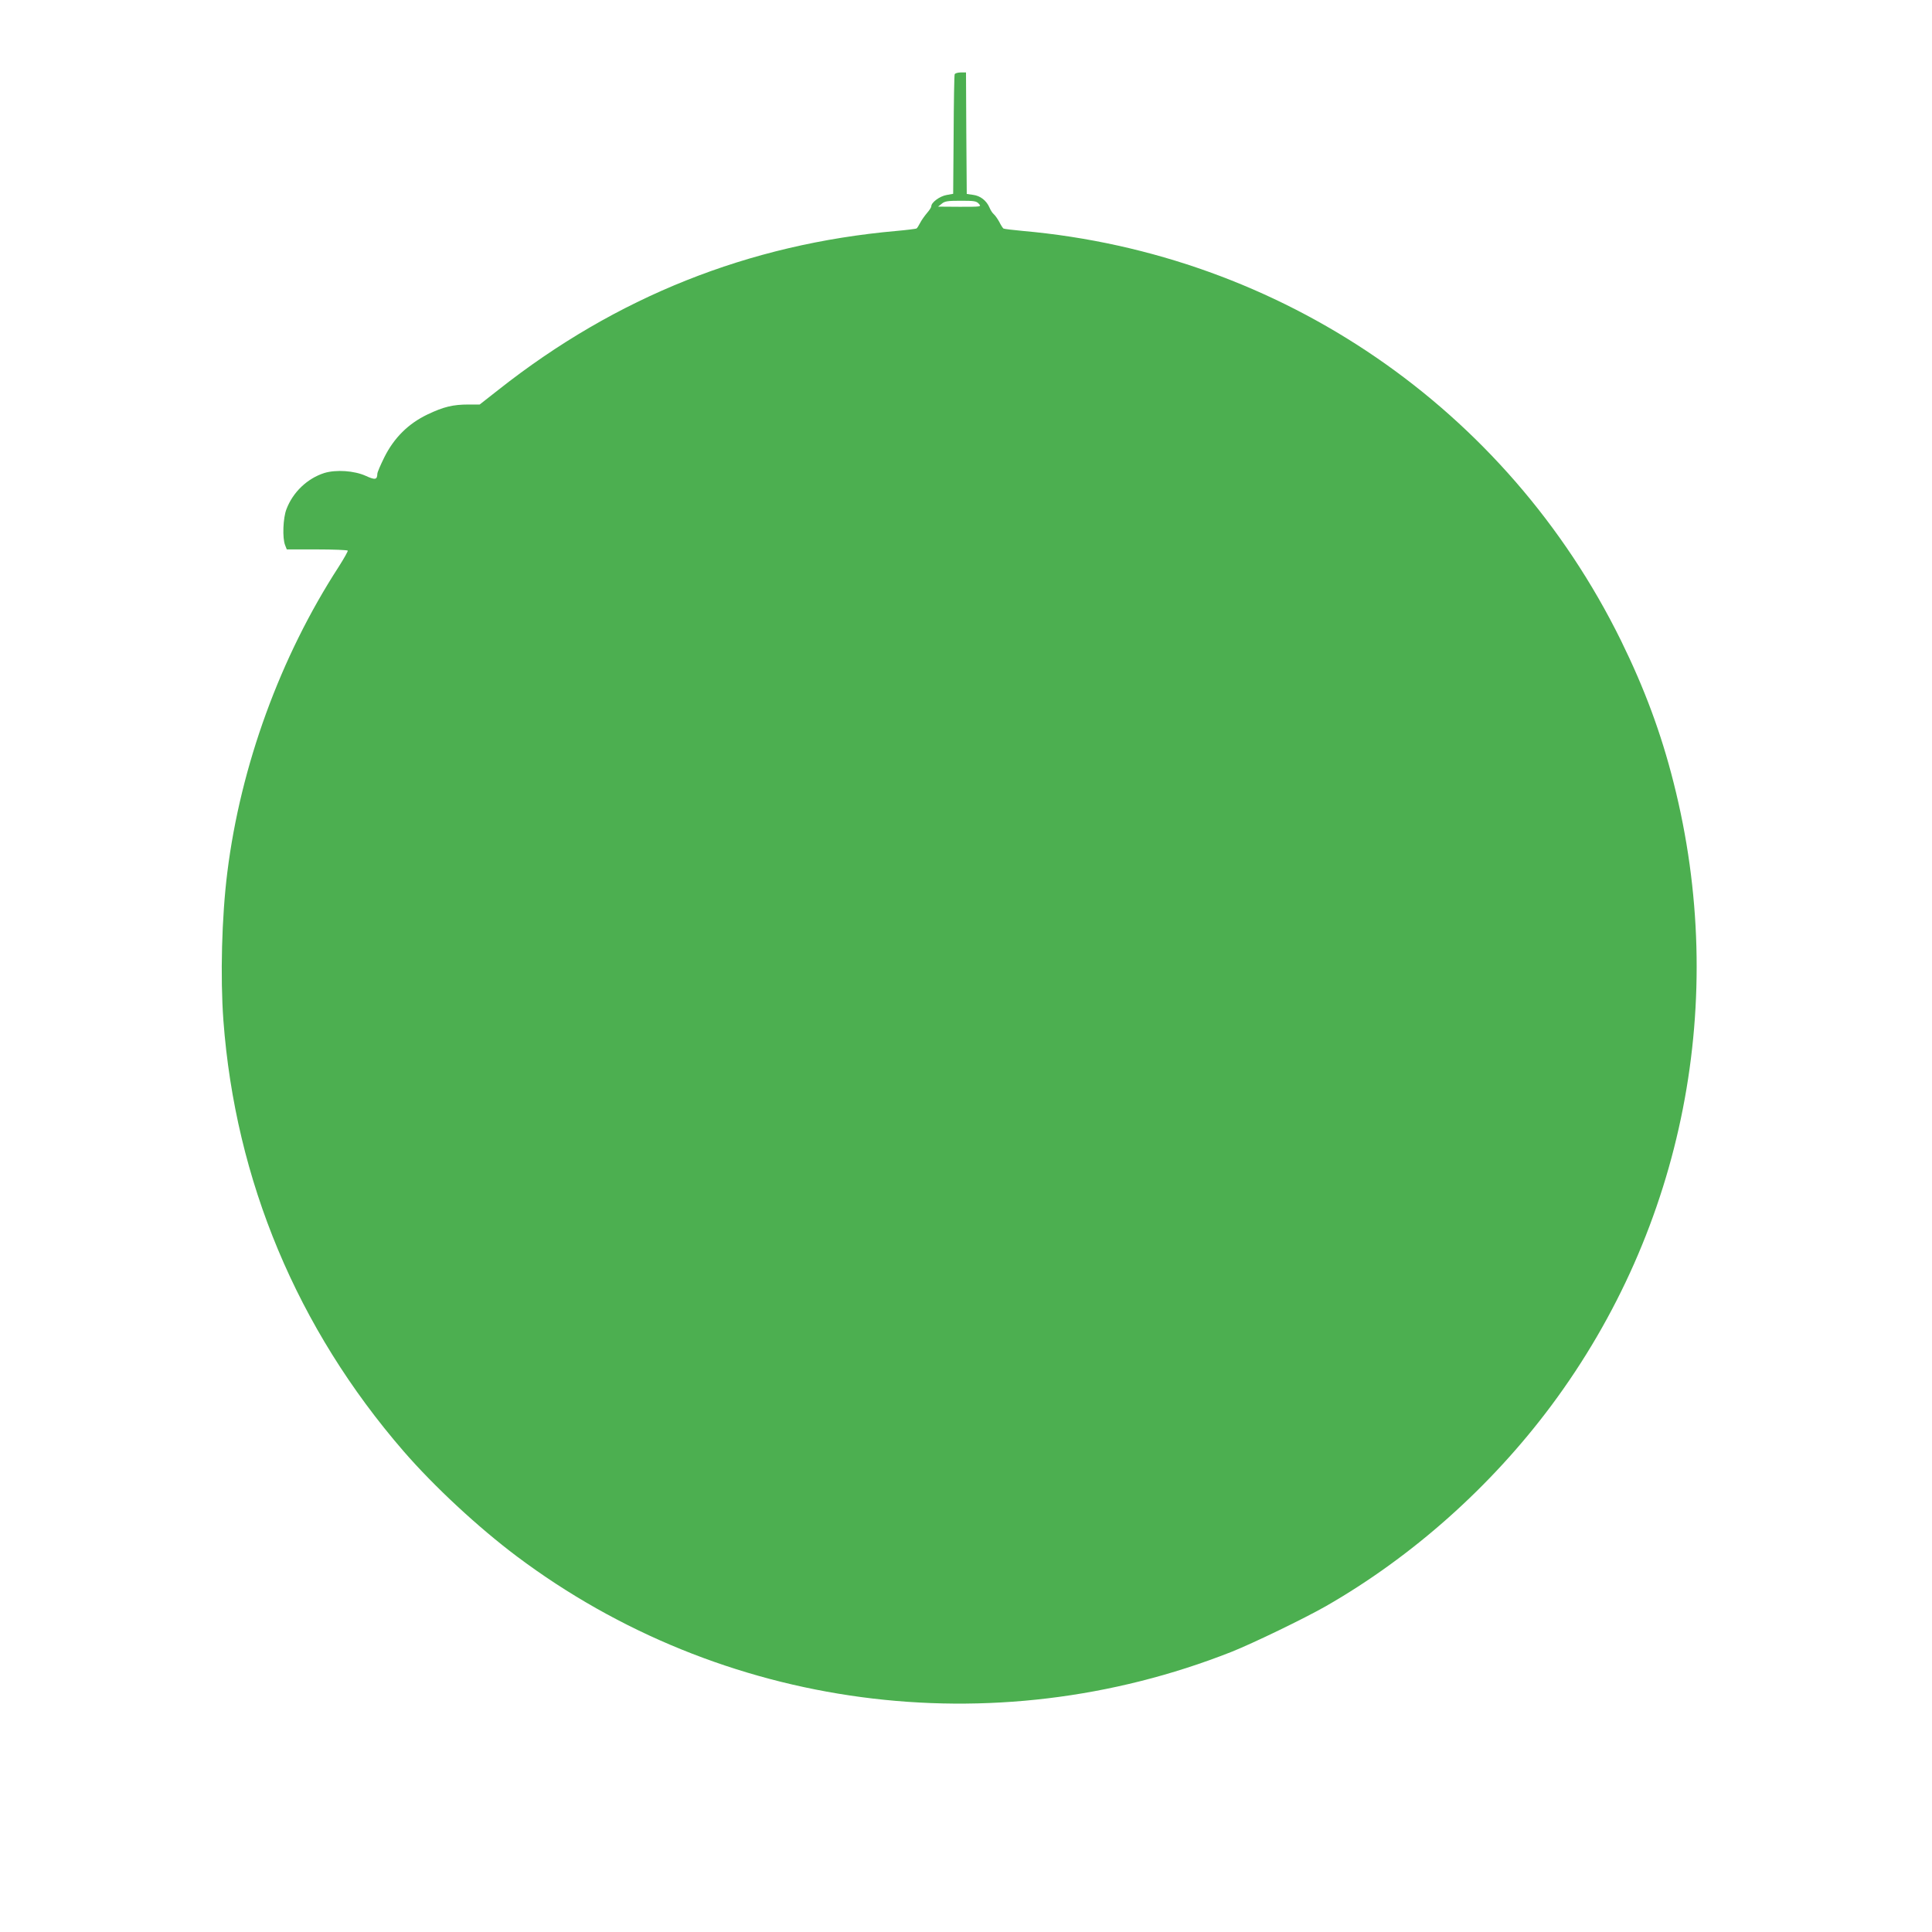 <?xml version="1.0" standalone="no"?>
<!DOCTYPE svg PUBLIC "-//W3C//DTD SVG 20010904//EN"
 "http://www.w3.org/TR/2001/REC-SVG-20010904/DTD/svg10.dtd">
<svg version="1.0" xmlns="http://www.w3.org/2000/svg"
 width="1280pt" height="1280pt" viewBox="0 0 1280 1280"
 preserveAspectRatio="xMidYMid meet">
<g transform="translate(0,1280) scale(0.1,-0.1)"
fill="#4caf50" stroke="none">
<path d="M6325 12308 c-3 -7 -6 -188 -7 -403 l-3 -389 -44 -8 c-45 -8 -101
-49 -101 -75 0 -7 -13 -27 -29 -45 -15 -18 -36 -47 -45 -65 -9 -17 -19 -34
-24 -37 -4 -2 -64 -10 -132 -16 -981 -87 -1858 -437 -2637 -1052 l-125 -98
-73 0 c-104 0 -166 -15 -273 -66 -127 -61 -221 -154 -286 -284 -25 -51 -46
-99 -46 -109 -1 -40 -15 -42 -76 -14 -77 35 -198 43 -276 19 -112 -36 -207
-126 -250 -239 -23 -58 -28 -192 -9 -239 l11 -28 199 0 c110 0 202 -4 205 -8
2 -4 -25 -52 -60 -107 -387 -597 -650 -1318 -738 -2025 -37 -295 -47 -692 -26
-980 79 -1061 489 -2041 1194 -2855 202 -233 495 -505 751 -697 1356 -1017
3149 -1257 4734 -632 145 58 480 220 626 303 572 328 1093 792 1493 1329 879
1180 1175 2689 810 4127 -83 329 -193 624 -348 940 -757 1539 -2252 2563
-3964 2715 -65 6 -123 13 -128 16 -4 3 -17 22 -27 43 -11 20 -27 43 -36 51 -9
7 -22 27 -29 44 -20 47 -61 79 -109 85 l-42 6 -3 403 -2 402 -35 0 c-20 0 -38
-6 -40 -12z m160 -858 c18 -20 17 -20 -126 -20 l-144 1 24 19 c20 17 38 20
126 20 89 0 104 -2 120 -20z"/>
</g>
</svg>
